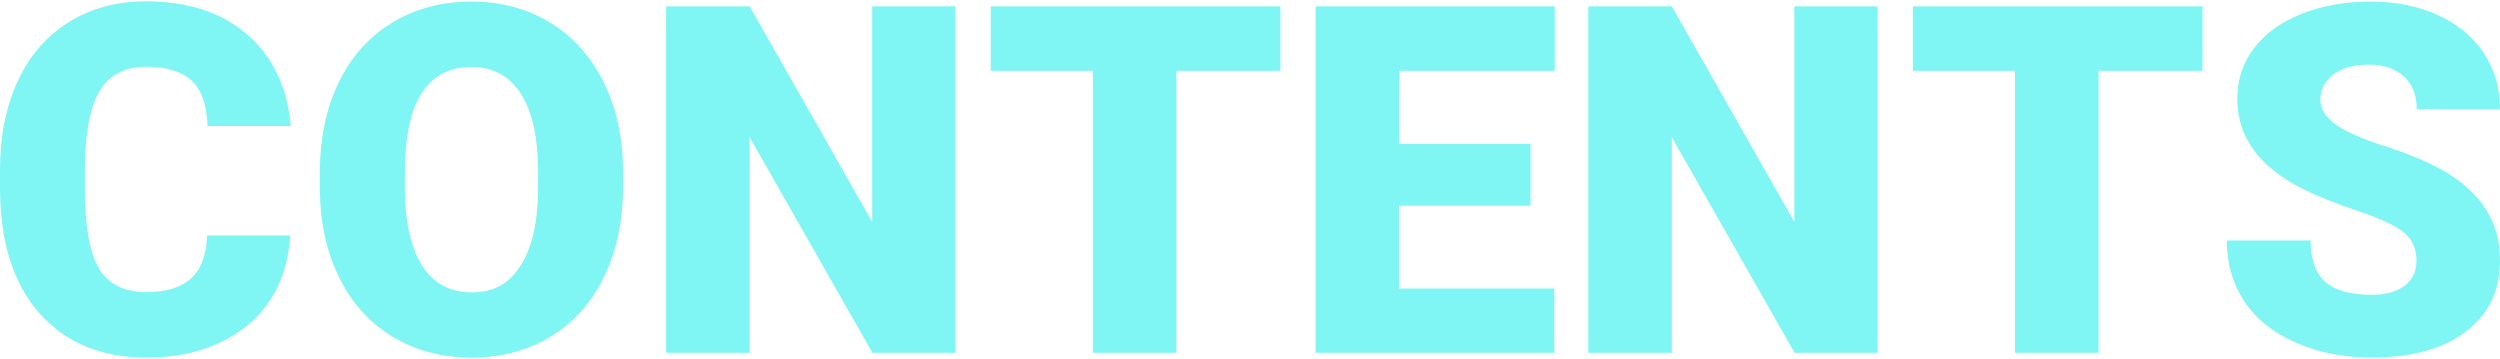 <?xml version="1.0" encoding="UTF-8"?><svg xmlns="http://www.w3.org/2000/svg" viewBox="0 0 1015.62 144.73" width="1017" height="146"><defs><style>.cls-1{opacity:.5;}.cls-2{fill:#00ede7;}</style></defs><g id="_デザイン"><g class="cls-1"><path class="cls-2" d="M117.85,95.13c-.45,9.8-3.09,18.45-7.93,25.96-4.83,7.51-11.62,13.33-20.35,17.45-8.73,4.13-18.71,6.19-29.92,6.19-18.5,0-33.06-6.03-43.7-18.08C5.32,114.6,0,97.58,0,75.6v-6.96c0-13.79,2.4-25.86,7.2-36.21,4.8-10.34,11.71-18.34,20.74-23.98C36.96,2.82,47.4,0,59.26,0c17.08,0,30.81,4.5,41.19,13.49,10.38,8.99,16.27,21.38,17.69,37.17h-33.84c-.26-8.57-2.42-14.73-6.48-18.47-4.06-3.74-10.25-5.61-18.56-5.61s-14.63,3.16-18.56,9.47c-3.93,6.32-5.99,16.4-6.19,30.26v9.96c0,15.02,1.89,25.75,5.66,32.19,3.77,6.45,10.26,9.67,19.48,9.67,7.8,0,13.76-1.84,17.89-5.51,4.12-3.67,6.32-9.51,6.57-17.5h33.74Z"/><path class="cls-2" d="M253.11,75.31c0,13.73-2.55,25.88-7.64,36.45-5.09,10.57-12.33,18.71-21.71,24.41-9.38,5.7-20.06,8.56-32.05,8.56s-22.62-2.76-31.9-8.27-16.52-13.39-21.7-23.64c-5.19-10.25-7.91-22.01-8.17-35.29v-7.93c0-13.79,2.53-25.96,7.59-36.5,5.06-10.54,12.31-18.67,21.75-24.41C168.72,2.97,179.47,.1,191.52,.1s22.56,2.84,31.9,8.51c9.34,5.67,16.61,13.75,21.8,24.22,5.19,10.47,7.81,22.48,7.88,36.01v6.48Zm-34.51-5.9c0-13.99-2.34-24.6-7.01-31.86-4.67-7.25-11.36-10.88-20.06-10.88-17.02,0-26.01,12.76-26.97,38.29l-.1,10.34c0,13.79,2.29,24.4,6.86,31.81,4.58,7.41,11.38,11.12,20.4,11.12s15.18-3.64,19.82-10.92c4.64-7.28,6.99-17.76,7.06-31.42v-6.48Z"/><path class="cls-2" d="M388.17,142.8h-33.74l-49.89-87.59v87.59h-33.93V2.03h33.93l49.79,87.59V2.03h33.84V142.8Z"/><path class="cls-2" d="M520.14,28.23h-42.25v114.57h-33.93V28.23h-41.48V2.03h117.66V28.23Z"/><path class="cls-2" d="M621.75,83.05h-53.37v33.64h63.04v26.1h-96.97V2.03h97.16V28.23h-63.23v29.68h53.37v25.14Z"/><path class="cls-2" d="M762.8,142.8h-33.74l-49.89-87.59v87.59h-33.93V2.03h33.93l49.79,87.59V2.03h33.84V142.8Z"/><path class="cls-2" d="M894.77,28.23h-42.25v114.57h-33.93V28.23h-41.48V2.03h117.66V28.23Z"/><path class="cls-2" d="M981.69,105.38c0-4.96-1.76-8.83-5.27-11.6-3.51-2.77-9.69-5.64-18.51-8.6-8.83-2.96-16.05-5.83-21.66-8.6-18.24-8.96-27.36-21.27-27.36-36.93,0-7.8,2.27-14.68,6.82-20.64,4.54-5.96,10.97-10.6,19.29-13.92,8.31-3.32,17.66-4.98,28.04-4.98s19.19,1.81,27.21,5.41c8.03,3.61,14.26,8.75,18.71,15.42s6.67,14.29,6.67,22.86h-33.84c0-5.74-1.76-10.18-5.27-13.34-3.51-3.16-8.27-4.74-14.26-4.74s-10.84,1.34-14.36,4.01c-3.51,2.68-5.27,6.08-5.27,10.2,0,3.61,1.93,6.88,5.8,9.81,3.87,2.93,10.67,5.96,20.4,9.09,9.73,3.13,17.72,6.49,23.98,10.1,15.21,8.77,22.82,20.85,22.82,36.25,0,12.31-4.64,21.98-13.92,29-9.28,7.03-22.01,10.54-38.19,10.54-11.41,0-21.74-2.05-30.99-6.14-9.25-4.09-16.21-9.7-20.88-16.82-4.67-7.12-7.01-15.32-7.01-24.6h34.03c0,7.54,1.95,13.1,5.85,16.68,3.9,3.58,10.23,5.37,19,5.37,5.61,0,10.04-1.21,13.29-3.63,3.25-2.42,4.88-5.82,4.88-10.2Z"/></g></g></svg>